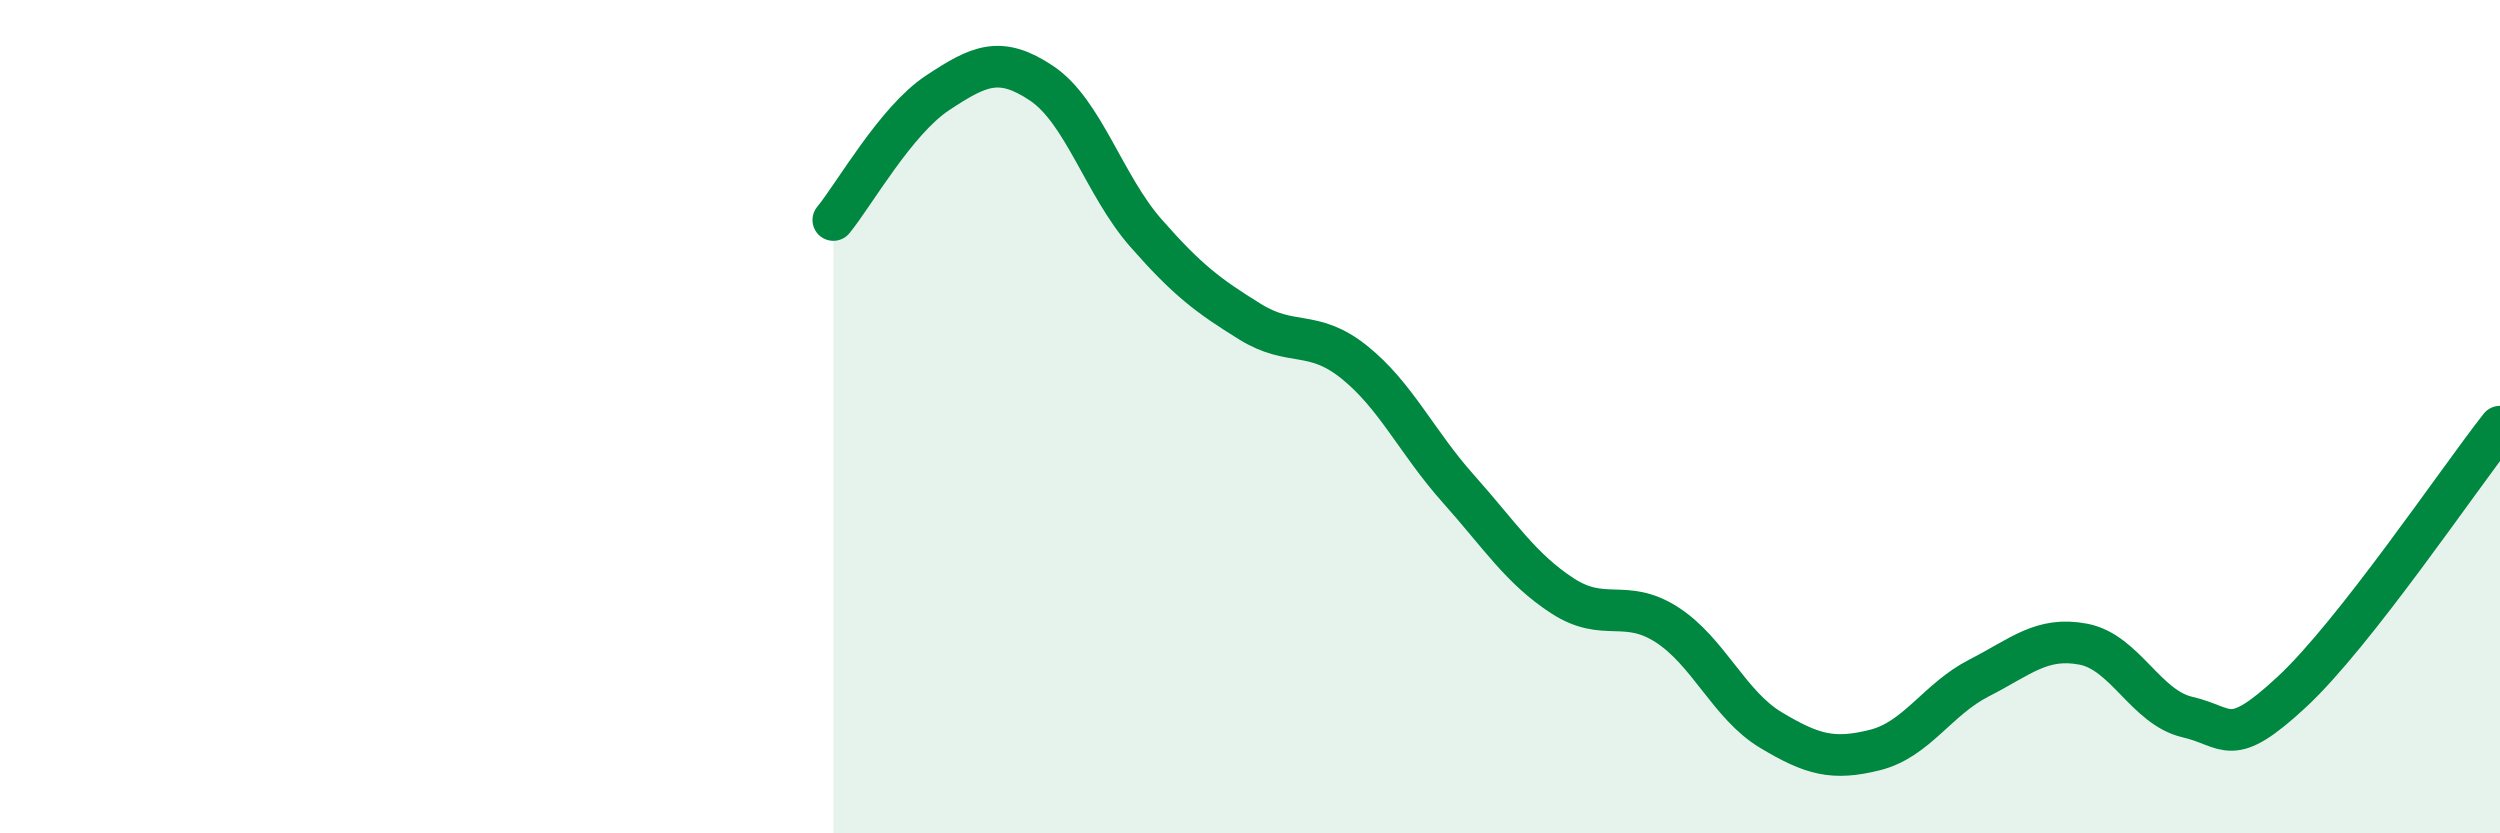 
    <svg width="60" height="20" viewBox="0 0 60 20" xmlns="http://www.w3.org/2000/svg">
      <path
        d="M 20,5.28 C 20.5,4.67 21.5,2.89 22.5,2.23 C 23.5,1.57 24,1.33 25,2 C 26,2.67 26.5,4.45 27.5,5.59 C 28.5,6.73 29,7.1 30,7.72 C 31,8.34 31.5,7.89 32.5,8.69 C 33.5,9.49 34,10.61 35,11.73 C 36,12.85 36.5,13.65 37.5,14.3 C 38.5,14.95 39,14.35 40,14.99 C 41,15.63 41.5,16.92 42.5,17.52 C 43.5,18.12 44,18.25 45,18 C 46,17.75 46.5,16.78 47.5,16.27 C 48.5,15.76 49,15.27 50,15.46 C 51,15.65 51.5,16.98 52.5,17.21 C 53.5,17.44 53.5,18 55,16.61 C 56.5,15.22 59,11.51 60,10.24L60 20L20 20Z"
        fill="#008740"
        opacity="0.1"
        stroke-linecap="round"
        stroke-linejoin="round"
      />
      <path
        d="M 20,5.28 C 20.5,4.67 21.5,2.89 22.5,2.23 C 23.5,1.57 24,1.33 25,2 C 26,2.67 26.5,4.45 27.5,5.59 C 28.5,6.73 29,7.1 30,7.72 C 31,8.34 31.5,7.89 32.5,8.69 C 33.5,9.49 34,10.61 35,11.73 C 36,12.85 36.5,13.65 37.5,14.3 C 38.5,14.95 39,14.35 40,14.99 C 41,15.63 41.5,16.92 42.5,17.52 C 43.5,18.12 44,18.25 45,18 C 46,17.75 46.5,16.78 47.5,16.27 C 48.5,15.76 49,15.27 50,15.46 C 51,15.65 51.5,16.98 52.5,17.21 C 53.5,17.44 53.5,18 55,16.61 C 56.5,15.22 59,11.51 60,10.24"
        stroke="#008740"
        stroke-width="1"
        fill="none"
        stroke-linecap="round"
        stroke-linejoin="round"
      />
    </svg>
  
